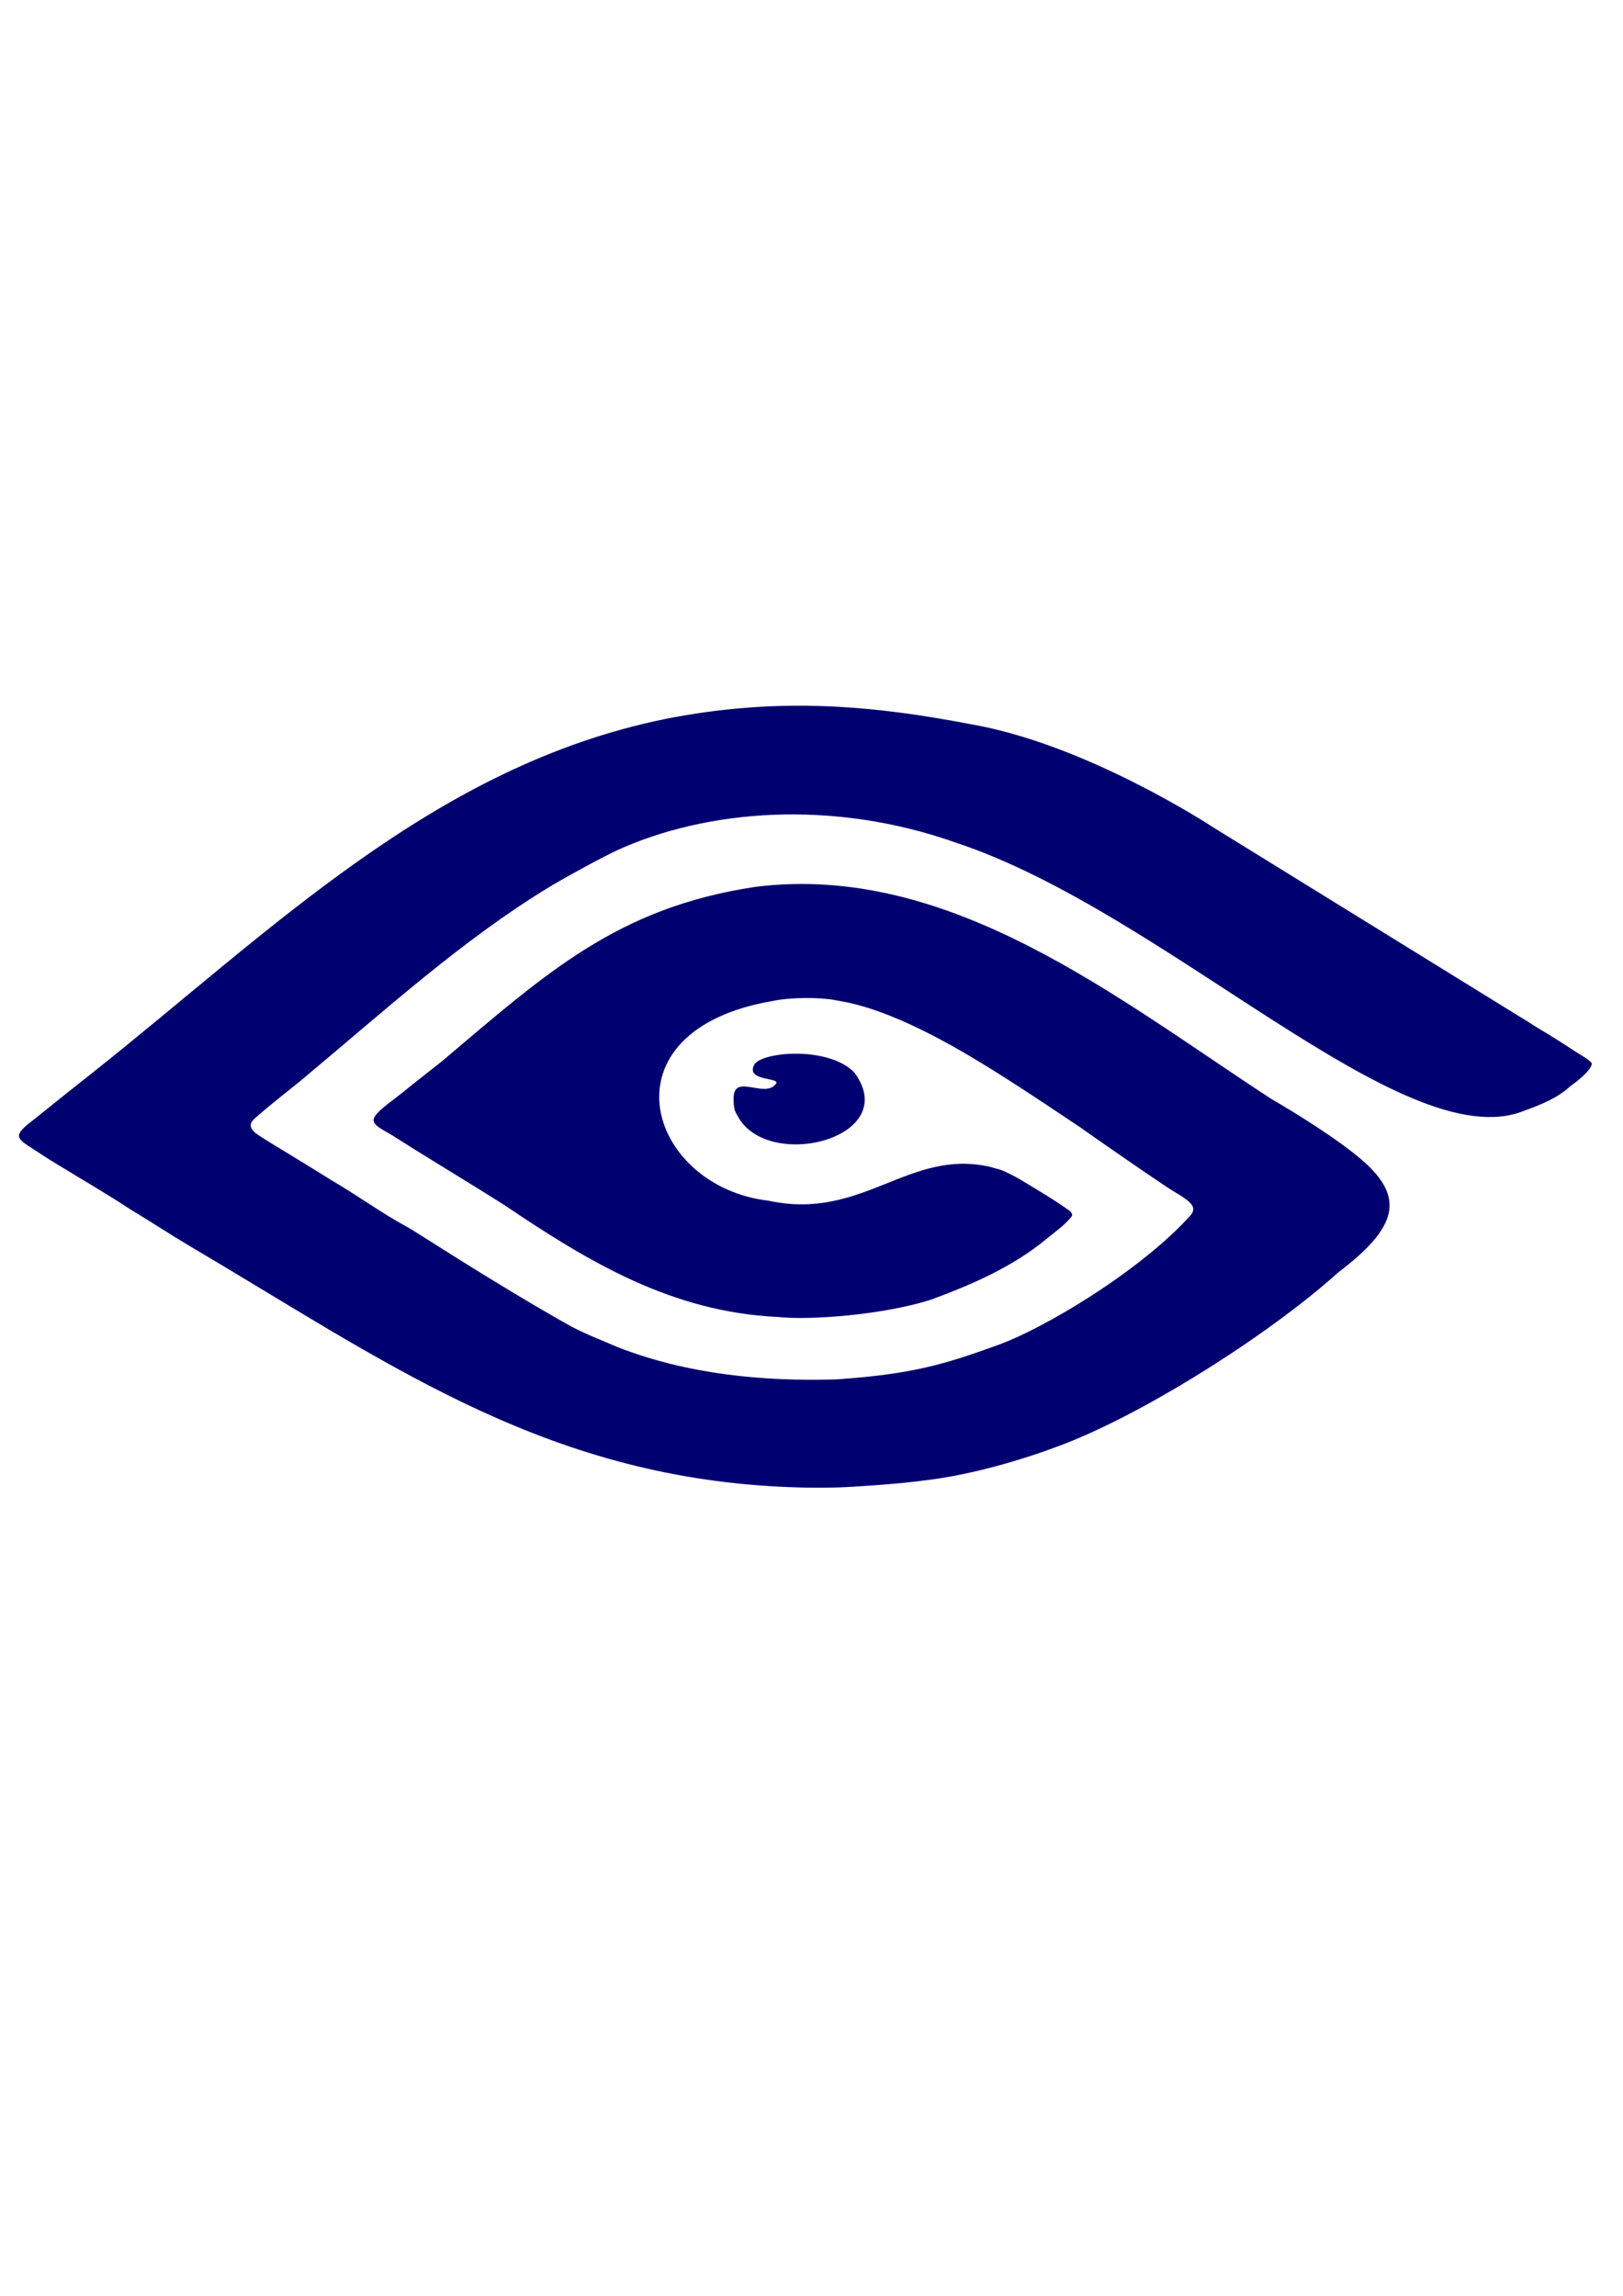 <svg xmlns:inkscape="http://www.inkscape.org/namespaces/inkscape" xmlns:sodipodi="http://sodipodi.sourceforge.net/DTD/sodipodi-0.dtd" xmlns="http://www.w3.org/2000/svg" xmlns:svg="http://www.w3.org/2000/svg" xmlns:rdf="http://www.w3.org/1999/02/22-rdf-syntax-ns#" xmlns:cc="http://creativecommons.org/ns#" xmlns:dc="http://purl.org/dc/elements/1.1/" width="210mm" height="297mm" viewBox="0 0 210 297" id="svg1" xml:space="preserve" sodipodi:docname="vector oog blauw met twi schaalbaar website.svg" inkscape:version="1.3.2 (091e20e, 2023-11-25, custom)"><title id="title1">logo eps blauw met twi SVG</title><defs id="defs1"></defs><g id="layer1"><path style="fill:#000070;fill-opacity:1" d="m 24.602,161.229 c -2.599,-1.536 -5.117,-3.205 -7.705,-4.759 -3.147,-2.07 -6.408,-3.955 -9.619,-5.919 -0.471,-0.281 -1.26,-0.778 -1.752,-1.104 -0.493,-0.326 -1.212,-0.793 -1.599,-1.038 -2.087,-1.323 -2.023,-1.686 0.656,-3.743 0.51,-0.391 1.102,-0.866 1.316,-1.055 1.977,-1.594 3.964,-3.177 5.961,-4.747 23.185,-18.384 44.27,-39.746 74.168,-45.844 14.782,-2.939 27.121,-1.724 39.624,0.677 14.617,2.533 30.269,12.639 31.454,13.414 0.27,0.176 39.09,24.146 39.37,24.313 1.359,0.798 2.313,1.476 2.947,1.829 0.628,0.349 3.472,2.142 4.308,2.717 0.149,0.102 0.563,0.357 0.92,0.567 0.708,0.415 1.307,0.895 1.307,1.047 -0.003,0.6 -1.029,1.684 -2.799,2.956 -1.767,1.611 -3.88,2.385 -6.048,3.196 -15.544,6.09 -46.136,-25.671 -73.364,-34.704 -16.167,-5.729 -32.4,-4.242 -43.782,0.912 -1.844,0.835 -6.933,3.611 -8.984,4.86 -11.246,6.85 -21.191,15.922 -32.161,25.073 -3.655,2.92 -5.149,4.149 -5.9,4.852 -0.859,0.805 -0.593,1.468 0.969,2.414 0.363,0.22 0.985,0.608 1.38,0.863 0.193,0.124 5.308,3.213 7.662,4.704 3.275,1.905 6.35,4.17 9.679,5.978 1.265,0.66 10.176,6.604 20.505,12.466 2.177,1.269 4.55,2.145 6.858,3.142 8.959,3.486 18.724,4.441 28.266,4.149 9.743,-0.673 13.952,-1.942 20.586,-4.339 6.299,-2.193 18.968,-9.863 25.291,-16.967 0.661,-0.925 0.237,-1.567 -2.25,-3.011 -1.7,-0.988 -18.816,-12.917 -10.011,-6.929 7.803,5.307 -6.351,-4.305 -11.699,-7.699 -5.168,-3.272 -13.351,-8.29 -20.508,-9.82 -0.326,-0.058 -1.05,-0.193 -1.609,-0.3 -2.053,-0.394 -5.849,-0.353 -7.916,0.086 -22.706,3.804 -16.409,24.042 -0.669,25.867 12.219,2.637 18.159,-6.852 28.747,-4.36 0.341,0.111 0.763,0.229 0.939,0.261 0.443,0.081 2.021,0.837 2.987,1.429 2.132,1.28 4.278,2.551 6.303,3.997 0.194,0.184 0.347,0.376 0.267,0.654 -0.864,1.143 -2.155,2.017 -3.263,2.935 -4.401,3.648 -9.656,5.922 -14.976,7.887 -5.982,1.922 -15.551,2.702 -19.827,2.234 -13.651,-0.635 -24.412,-7.067 -35.395,-14.494 -3.872,-2.447 -7.791,-4.812 -11.679,-7.232 -0.568,-0.349 -1.436,-0.897 -1.929,-1.218 -0.493,-0.321 -1.165,-0.733 -1.495,-0.916 -2.606,-1.45 -2.517,-1.775 1.264,-4.639 0.512,-0.388 1.369,-1.071 1.905,-1.518 1.296,-1.004 2.565,-2.042 3.862,-3.045 13.624,-11.517 22.723,-19.884 40.546,-22.575 25.203,-3.184 46.906,14.481 66.76,27.415 3.154,1.838 8.602,5.179 11.887,8.028 5.386,4.761 4.538,8.567 -3.215,14.442 -8.356,7.539 -23.42,17.244 -34.305,21.728 -3.252,1.34 -10.949,4.086 -18.472,5.077 -3.762,0.496 -6.527,0.696 -10.195,0.919 -3.669,0.224 -7.67,0.09 -10.472,-0.081 -30.367,-1.854 -50.416,-16.491 -75.096,-31.031 z m 70.786,-16.968 c -0.444,-0.624 -0.47,-1.441 -0.47,-2.175 0,-3.324 4.04,0.097 5.494,-1.89 0.622,-0.85 -3.965,-0.278 -2.827,-2.444 0.895,-1.703 9.668,-2.471 12.975,1.018 6.252,8.516 -11.432,12.919 -15.172,5.491 z" id="path1"></path></g></svg>